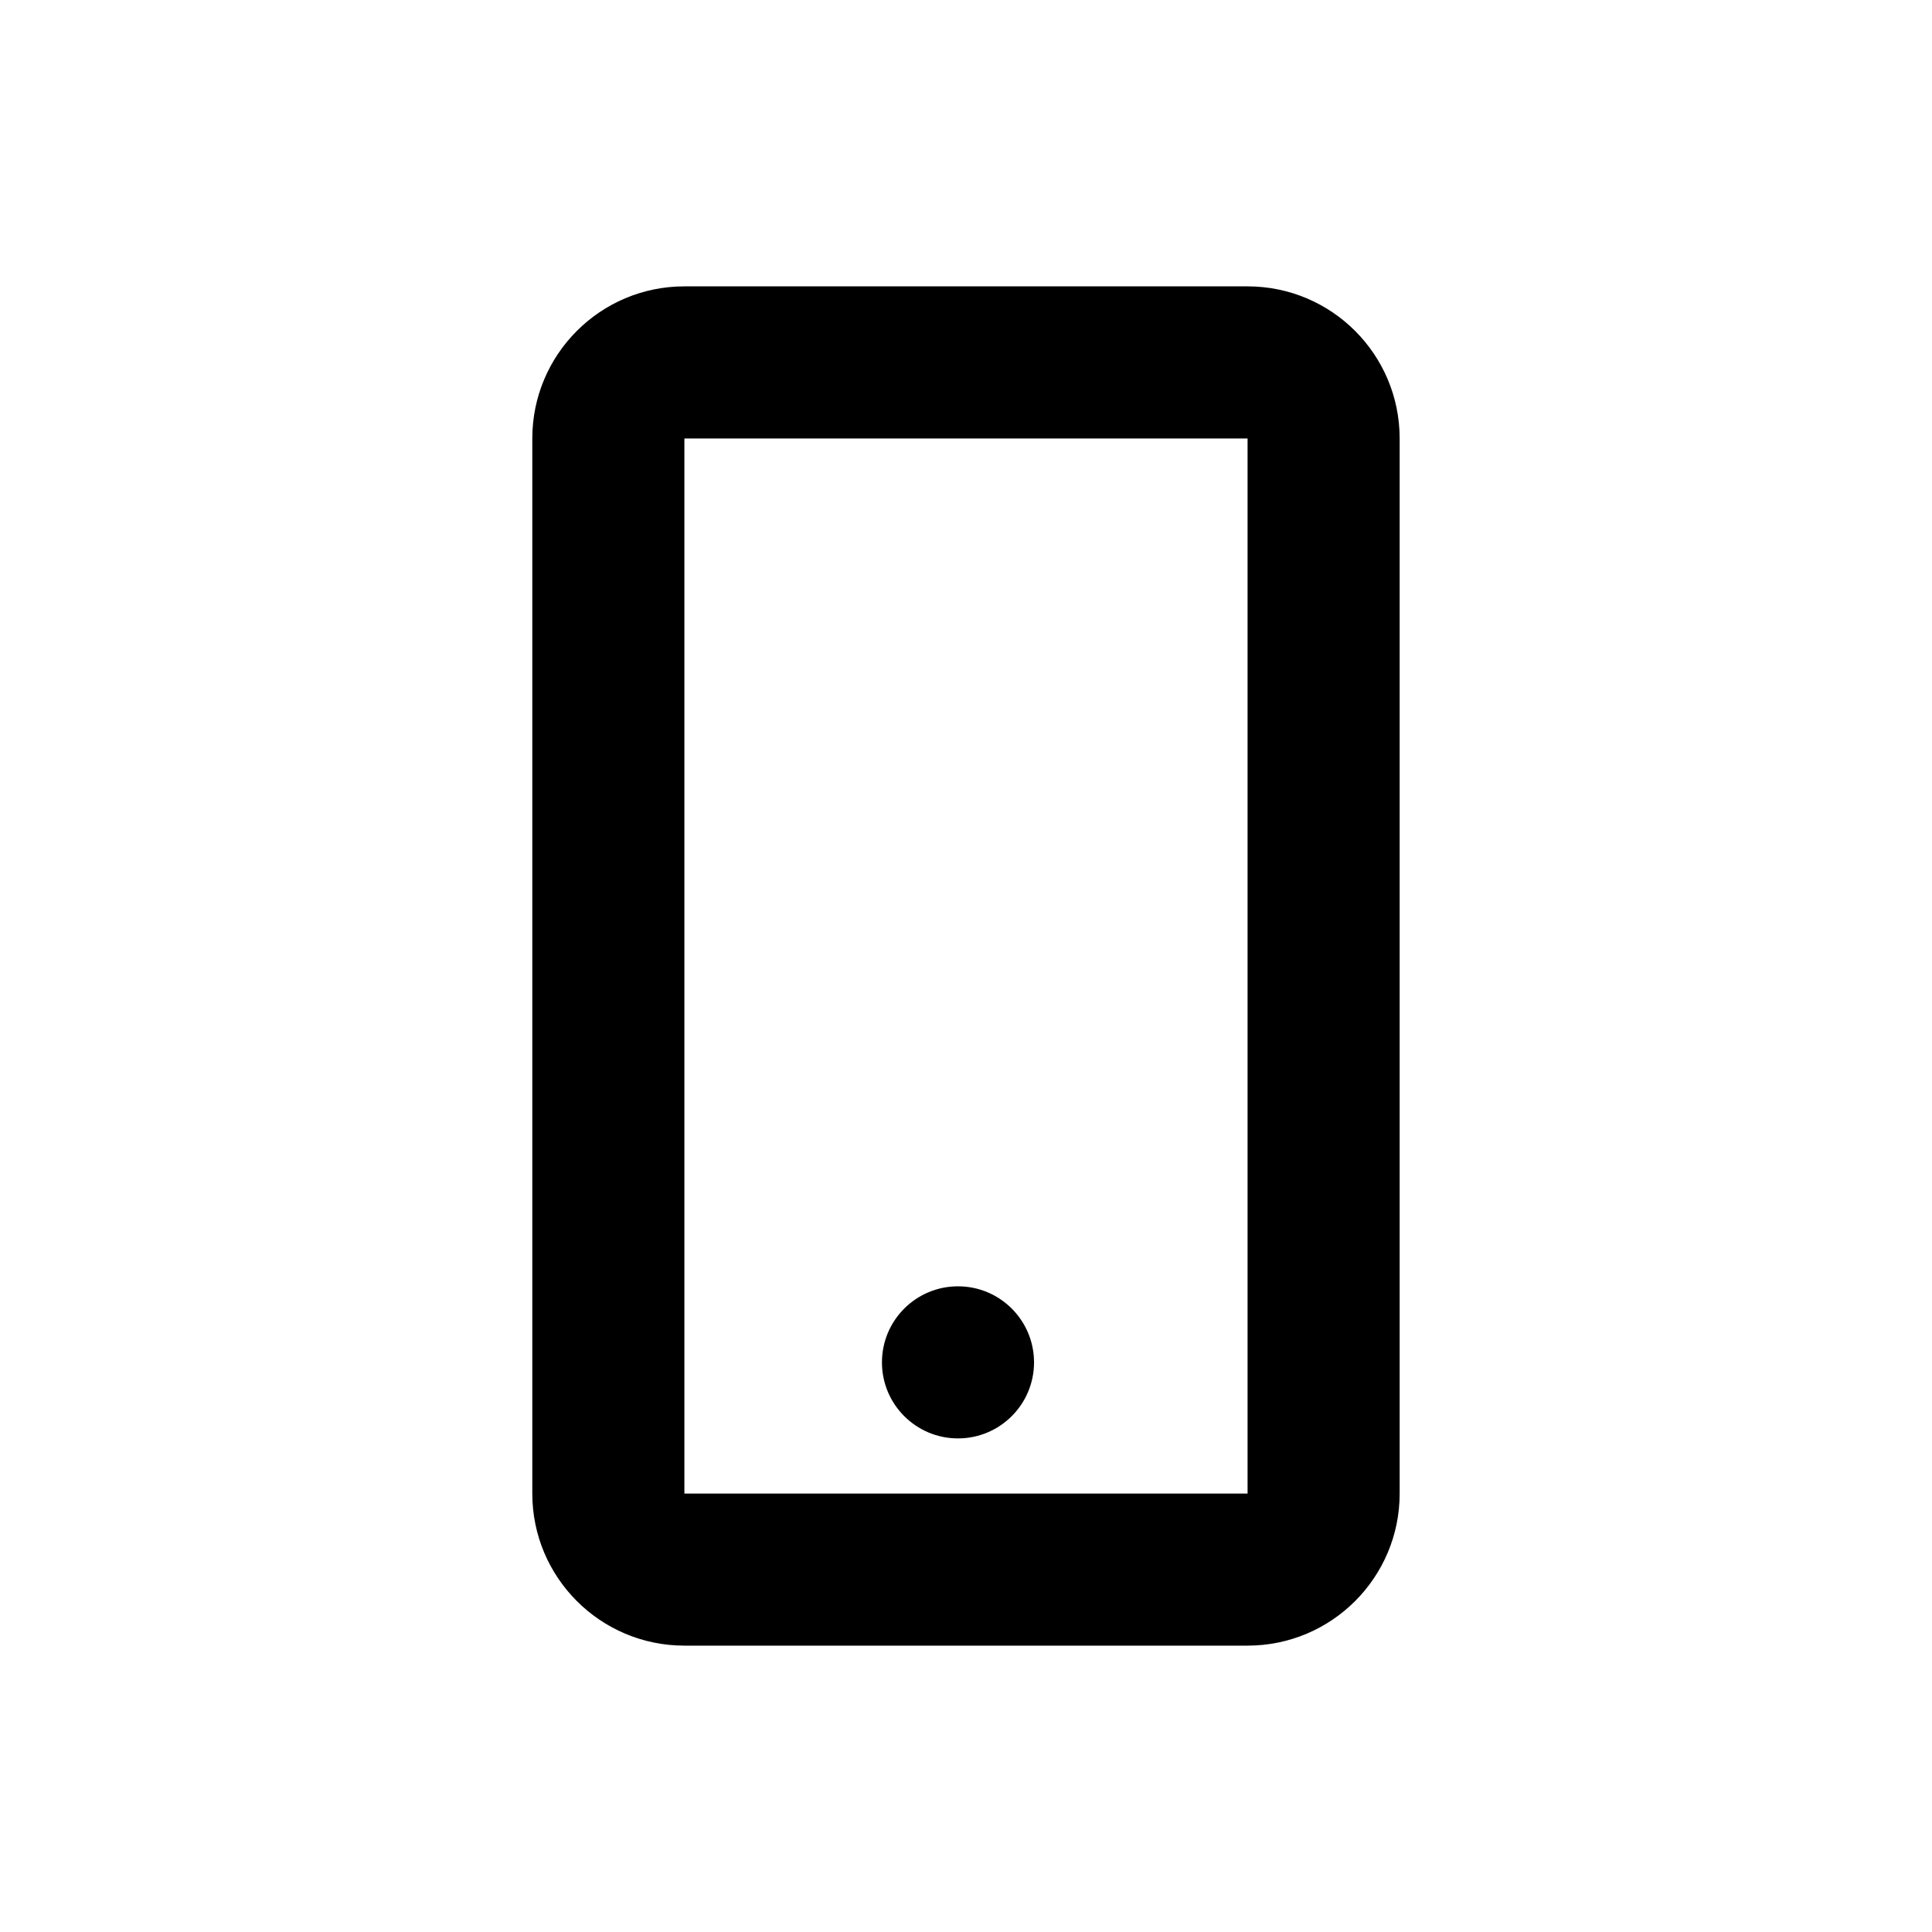 <?xml version="1.0" encoding="UTF-8"?>
<!-- Uploaded to: SVG Repo, www.svgrepo.com, Generator: SVG Repo Mixer Tools -->
<svg fill="#000000" width="800px" height="800px" version="1.1" viewBox="144 144 512 512" xmlns="http://www.w3.org/2000/svg">
 <g>
  <path d="m474.62 219.89h-149.25c-22.258 0-40.305 18.047-40.305 40.305v279.61c0 22.258 18.047 40.305 40.305 40.305h149.25c22.258 0 40.305-18.047 40.305-40.305v-279.61c-0.008-22.262-18.051-40.305-40.312-40.305zm0 319.92h-149.25v-279.61h149.25v279.61z"/>
  <path d="m418.03 505.04c0 11.129-9.023 20.152-20.152 20.152-11.133 0-20.152-9.023-20.152-20.152 0-11.129 9.02-20.152 20.152-20.152 11.129 0 20.152 9.023 20.152 20.152"/>
 </g>
</svg>